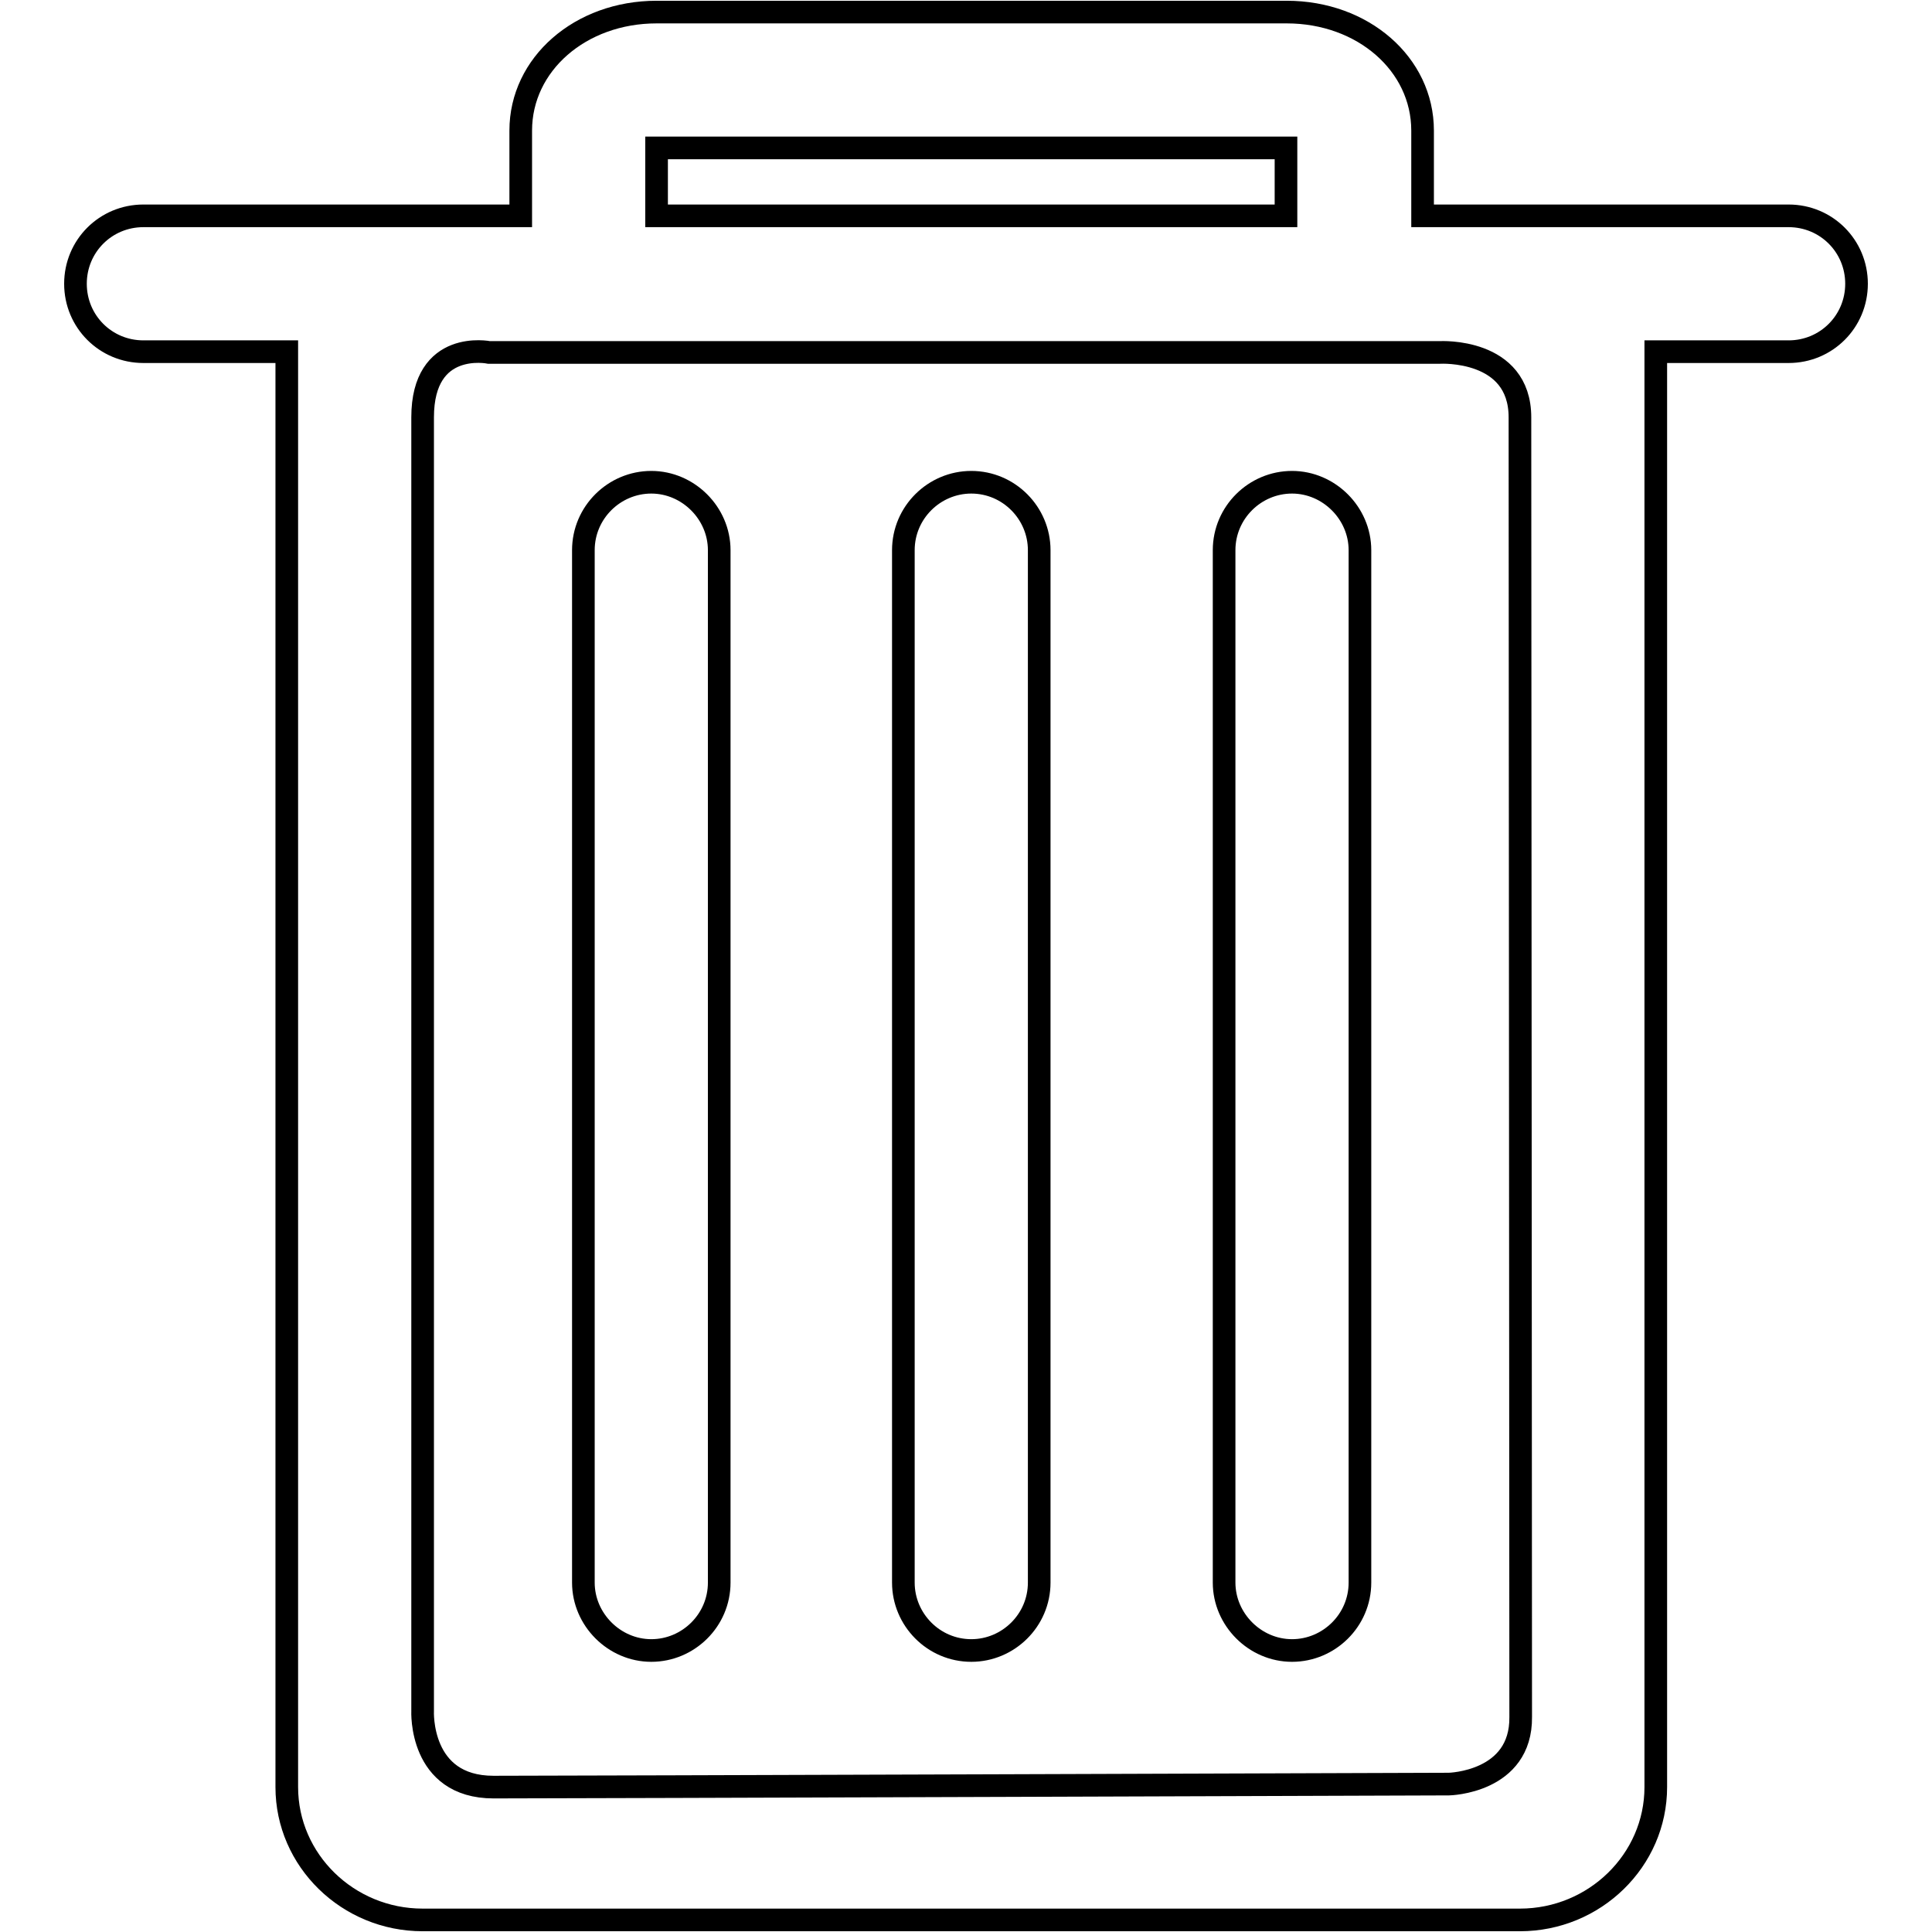 <?xml version="1.0" encoding="utf-8"?>
<!-- Svg Vector Icons : http://www.onlinewebfonts.com/icon -->
<!DOCTYPE svg PUBLIC "-//W3C//DTD SVG 1.1//EN" "http://www.w3.org/Graphics/SVG/1.1/DTD/svg11.dtd">
<svg version="1.1" xmlns="http://www.w3.org/2000/svg" xmlns:xlink="http://www.w3.org/1999/xlink" x="0px" y="0px" viewBox="0 0 256 256" enable-background="new 0 0 256 256" xml:space="preserve">
<g> <path stroke-width="3" fill-opacity="0" stroke="#000000"  d="M119.7,72.9c0-5,4.1-9,9-9c5,0,9,4.1,9,9v136.8c0,5-4.1,9-9,9c-5,0-9-4.1-9-9V72.9z M77.3,72.9 c0-5,4.1-9,9-9s9,4.1,9,9v136.8c0,5-4.1,9-9,9s-9-4.1-9-9V72.9z M162.2,72.9c0-5,4.1-9,9-9s9,4.1,9,9v136.8c0,5-4.1,9-9,9 s-9-4.1-9-9V72.9z M237,28.6h-48.5V17.3c0-8.8-7.9-15.7-18-15.7H87c-10.1,0-18,6.9-18,15.7v11.3H19c-5,0-9,4-9,9c0,5,4,9,9,9h19 v190.2c0,9.7,8.1,17.6,18,17.6h145.4c9.9,0,18-7.9,18-17.6V46.6H237c5,0,9-4,9-9C246,32.6,242,28.6,237,28.6z M87,19.6h83.4v9H87 V19.6z M192,236.4c0,0-116.7,0.4-126.6,0.4S56,226.7,56,226.7V55.3c0-10.4,8.8-8.6,8.8-8.6h126c0,0,10.6-0.6,10.6,8.6 c0,9.3,0.1,163.5,0.1,172.2C201.6,236.2,192,236.4,192,236.4L192,236.4z"/></g>
</svg>